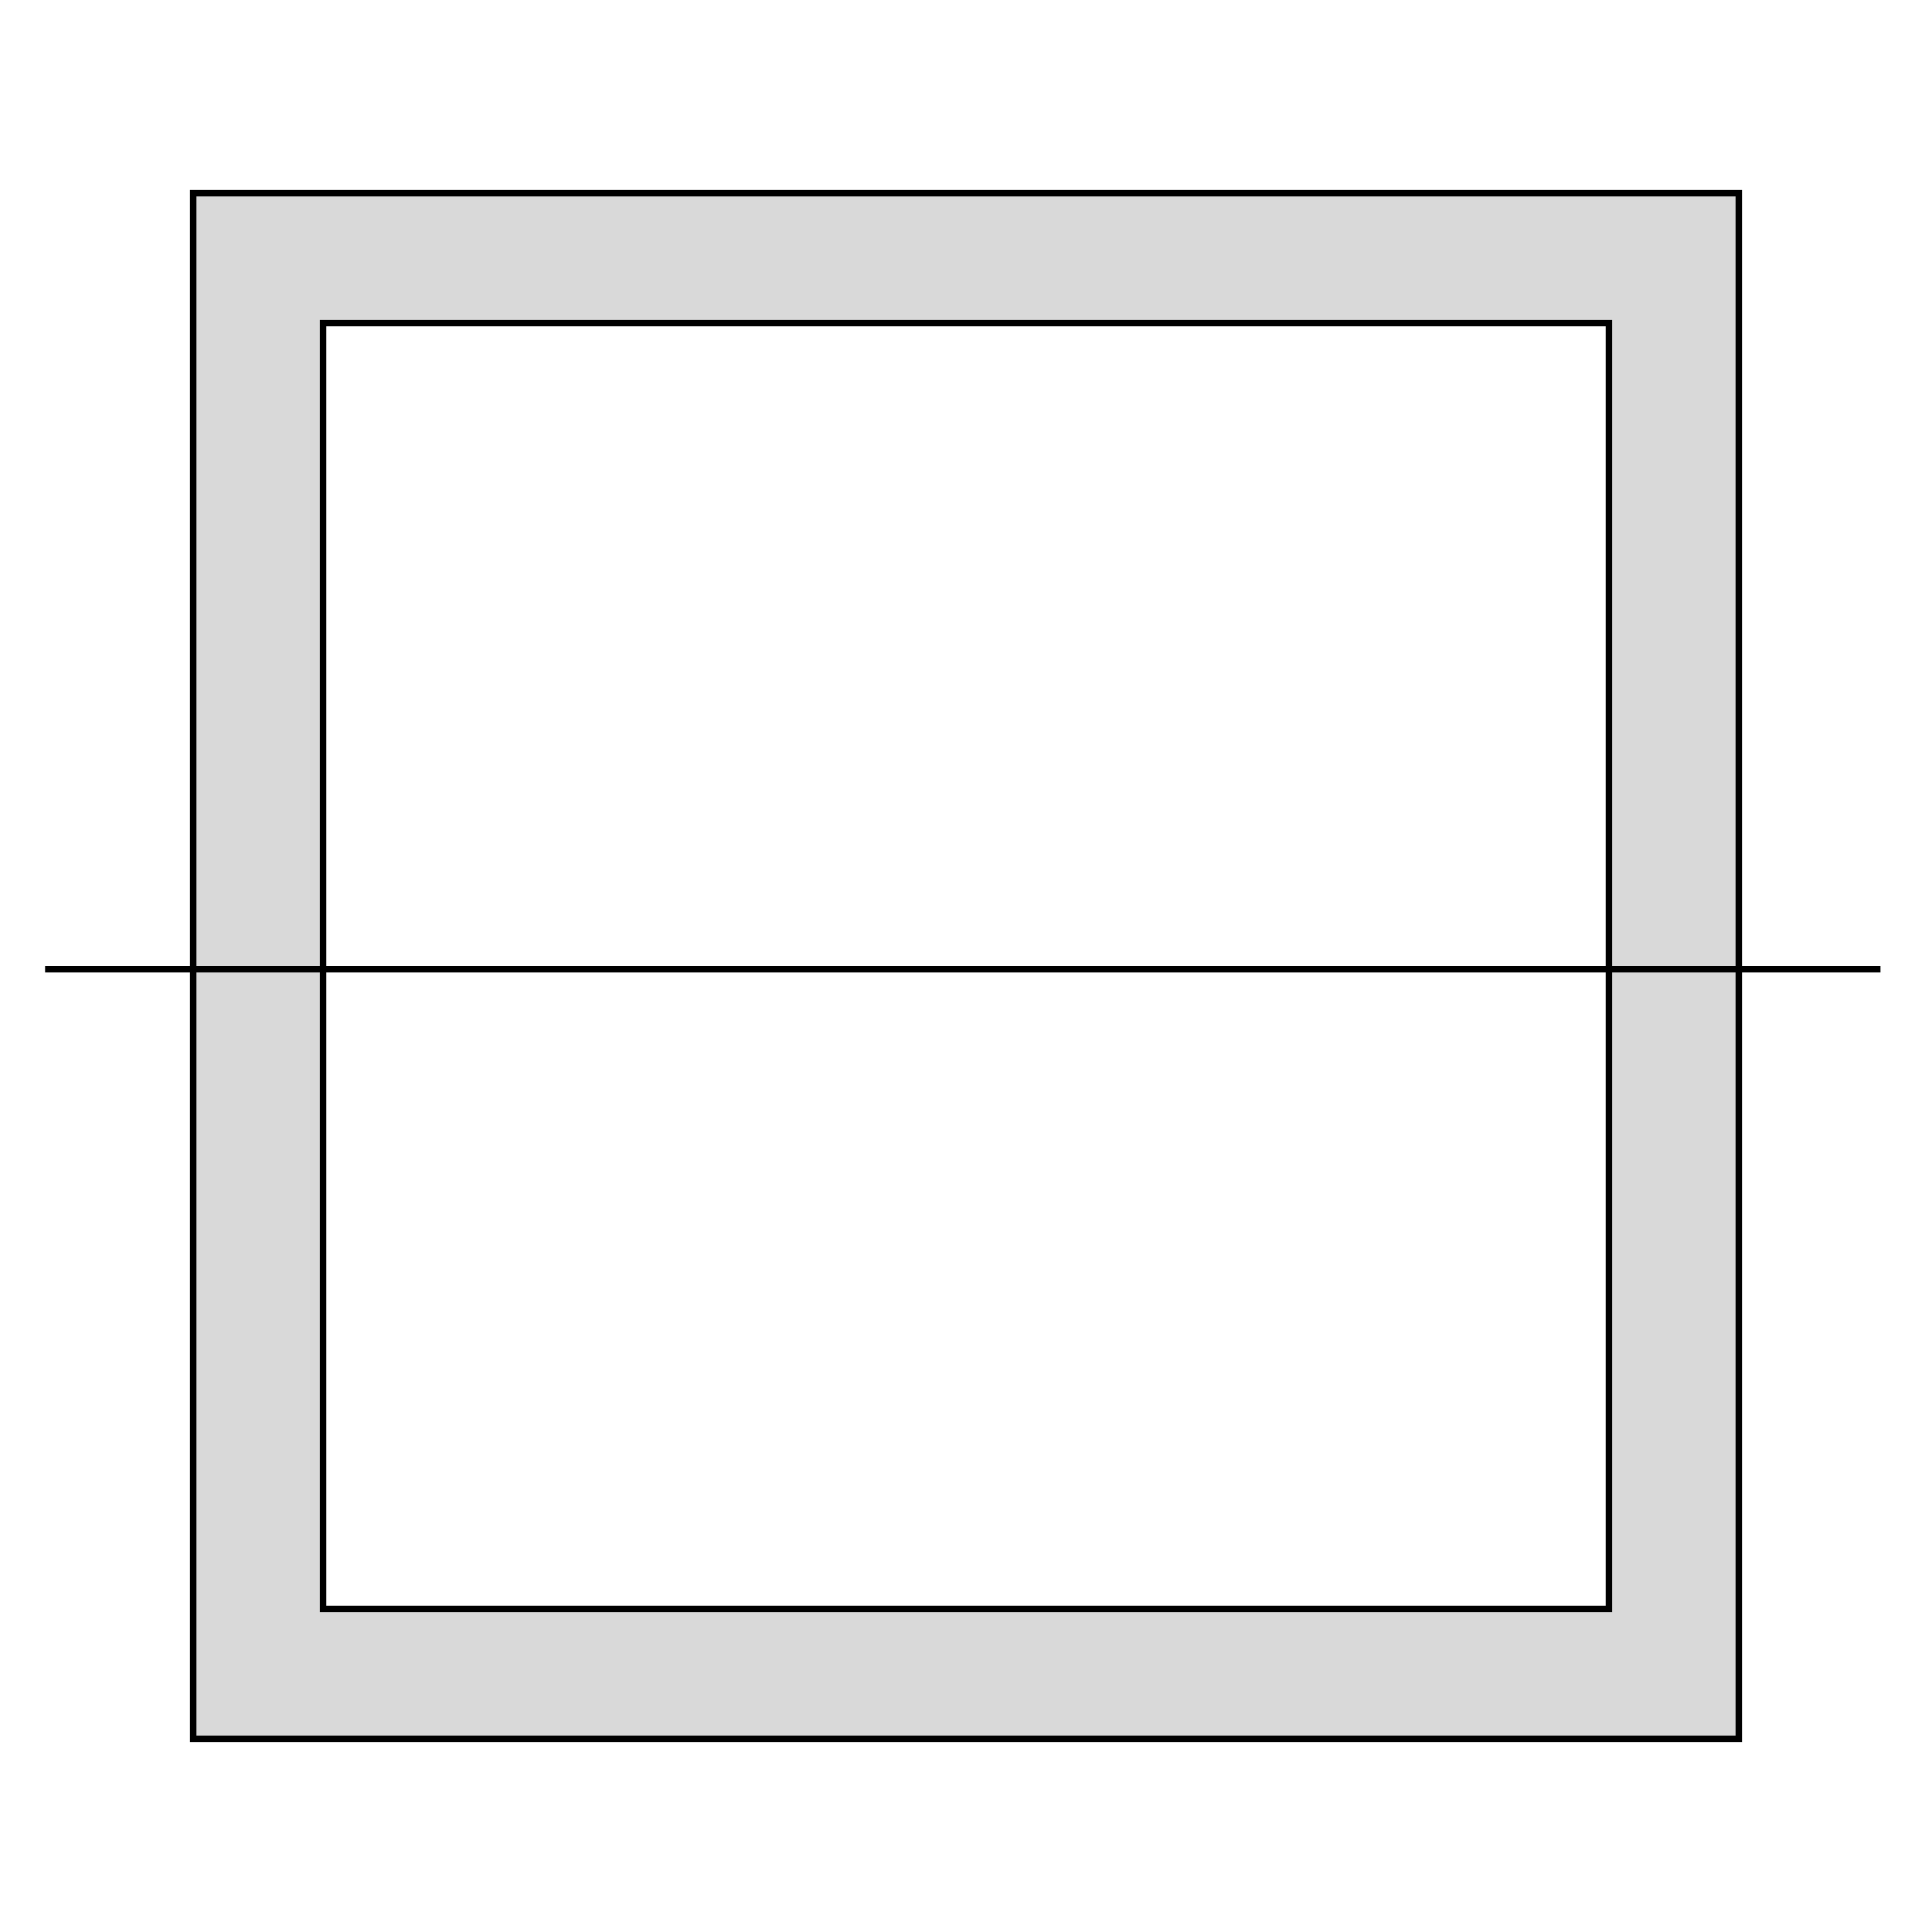 <svg xmlns="http://www.w3.org/2000/svg" width="300" height="300" fill="none" viewBox="0 0 300 300">
      <path fill="#fff" d="M0 0h300v300H0z" />
      <path fill="#D9D9D9" stroke="#000" strokeWidth="2" d="M30 30h240v240H30z" />
      <path fill="#fff" stroke="#000" strokeWidth="2" d="M50.166 50.167h199.667v199.667H50.166z" />
      <path stroke="#000" strokeDasharray="2 4 6 8" d="M292 150.5H7" />
    </svg>